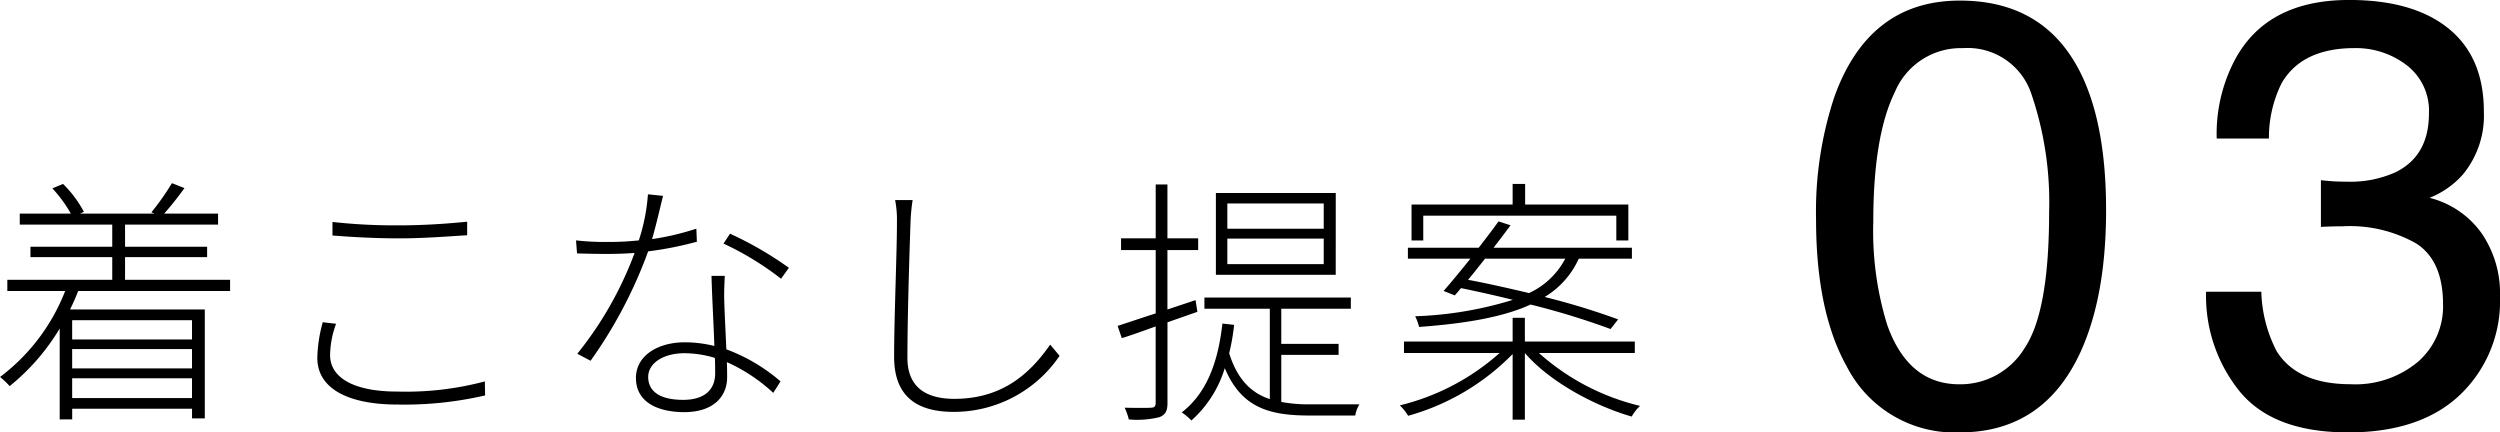 <svg xmlns="http://www.w3.org/2000/svg" width="249.493" height="43.154" viewBox="0 0 249.493 43.154">
  <g id="グループ_1388" data-name="グループ 1388" transform="translate(-665.269 -2959.988)">
    <path id="パス_784" data-name="パス 784" d="M-62.569-8.06v1.924h-11.96V-8.06ZM-74.529-.286V-2.262h11.96V-.286Zm11.96-2.964h-11.96V-5.174h11.96Zm3.8-7.722V-12.09H-69.251v-2.262h8.19v-1.04h-8.19V-17.6h9.282v-1.092h-5.382a31.179,31.179,0,0,0,2.028-2.548l-1.248-.494a25.879,25.879,0,0,1-2.054,2.912l.312.13h-7.436l.39-.182a11.391,11.391,0,0,0-2.08-2.782l-1.066.442a13.258,13.258,0,0,1,1.846,2.522h-5.1V-17.6h9.23v2.21h-8.164v1.04h8.164v2.262H-81v1.118h5.772a19.634,19.634,0,0,1-6.5,8.58,7.965,7.965,0,0,1,.962.91,21.63,21.63,0,0,0,4.992-5.746V1.846h1.248V.78h11.96v.962h1.274V-9.126H-74.737c.286-.6.572-1.222.806-1.846Zm10.218-6.89v1.352c2,.156,4.212.286,6.734.286,2.366,0,4.992-.208,6.708-.312v-1.352c-1.794.182-4.238.364-6.708.364A56.372,56.372,0,0,1-48.555-17.862ZM-48.191-7.7l-1.326-.156a14,14,0,0,0-.546,3.562c0,3.068,3.094,4.654,7.982,4.654a35.686,35.686,0,0,0,8.762-.91l-.026-1.4A30.5,30.5,0,0,1-42.107-.936c-4.394,0-6.682-1.43-6.682-3.64A9.308,9.308,0,0,1-48.191-7.7Zm32.63-12.766-1.508-.156a19,19,0,0,1-.91,4.6,28.1,28.1,0,0,1-3.224.156,25.375,25.375,0,0,1-3.042-.156l.1,1.3c.884.026,2,.052,2.912.052.936,0,1.9-.026,2.834-.1a35.926,35.926,0,0,1-5.72,10.062l1.326.7a45.678,45.678,0,0,0,5.746-10.92,34.237,34.237,0,0,0,4.862-.962l-.052-1.3a26.414,26.414,0,0,1-4.42,1.04C-16.211-17.68-15.821-19.448-15.561-20.462Zm-1.482,18.07c0-1.352,1.482-2.366,3.614-2.366a10.632,10.632,0,0,1,3.042.468c.026.572.026,1.118.026,1.56,0,1.378-.806,2.626-3.2,2.626S-17.043-1.014-17.043-2.392ZM-9.4-12.48h-1.326c.052,2,.208,4.732.286,6.994a12.233,12.233,0,0,0-2.99-.364c-2.522,0-4.836,1.248-4.836,3.562,0,2.418,2.184,3.406,4.836,3.406,2.912,0,4.264-1.586,4.264-3.458,0-.416,0-.936-.026-1.534A17.068,17.068,0,0,1-4.563-.806l.728-1.144a17.608,17.608,0,0,0-5.408-3.2c-.078-1.768-.182-3.744-.208-4.836C-9.477-10.816-9.451-11.414-9.4-12.48Zm5.616.286L-3-13.286a35.477,35.477,0,0,0-5.876-3.406l-.65.988A29.782,29.782,0,0,1-3.783-12.194Zm13.13-7.852H7.6a10.346,10.346,0,0,1,.182,2.132C7.787-14.9,7.5-8.45,7.5-4.394,7.5-.26,10,1.092,13.429,1.092A12.744,12.744,0,0,0,24.011-4.5l-.936-1.118C21.229-2.99,18.525-.208,13.507-.208c-2.73,0-4.68-1.092-4.68-4.082,0-4.264.208-10.608.312-13.624A19.1,19.1,0,0,1,9.347-20.046Zm41.028,2.86h-9.62v-2.522h9.62Zm0,3.536h-9.62V-16.2h9.62Zm1.2-7.1H39.611v8.164h11.96ZM37.765-8.892l-.182-1.17-2.808.936v-5.928h3.068v-1.17H34.775v-5.382h-1.17v5.382H30.147v1.17h3.458v6.318c-1.456.468-2.756.91-3.8,1.248l.416,1.222c1.014-.312,2.158-.728,3.38-1.17V.182c0,.39-.156.494-.494.494-.286.026-1.352.026-2.6,0a6.378,6.378,0,0,1,.416,1.17A9.273,9.273,0,0,0,34,1.612c.546-.234.78-.572.78-1.4v-8.06ZM49.023.338A14.422,14.422,0,0,1,46.137.1V-4.6h5.72V-5.694h-5.72V-9.2h6.942v-1.118H38.467V-9.2h6.526V-.182c-1.82-.6-3.224-1.924-4.056-4.576a21.341,21.341,0,0,0,.494-2.834l-1.17-.13c-.442,4-1.638,6.994-4.056,8.866a6.062,6.062,0,0,1,.962.806A11.418,11.418,0,0,0,40.5-3.276C42.159.7,44.967,1.456,48.971,1.456h4.55A3.083,3.083,0,0,1,53.937.338ZM60.307-18.486H79.573v2.47h1.2V-19.6h-10.3v-2.054H69.225V-19.6H59.137v3.588h1.17Zm14.17,4.29a7.751,7.751,0,0,1-3.614,3.432c-2.08-.494-4.16-.962-6.084-1.326.546-.65,1.118-1.378,1.69-2.106ZM63.453-10.53l.624-.728c1.638.338,3.406.728,5.174,1.17A37.052,37.052,0,0,1,59.5-8.45a5.241,5.241,0,0,1,.39,1.066c5.018-.364,8.58-1.066,11.128-2.236A76.536,76.536,0,0,1,79-7.176l.754-.962a71.235,71.235,0,0,0-7.332-2.236A8.605,8.605,0,0,0,75.829-14.2h5.3v-1.092H67.327c.6-.78,1.17-1.534,1.69-2.236l-1.2-.39c-.572.806-1.274,1.716-1.976,2.626H58.773V-14.2h6.24c-.962,1.2-1.9,2.34-2.678,3.224ZM81.419-4.784V-5.928H70.447V-8.294H69.225v2.366H58.383v1.144h9.542A23.143,23.143,0,0,1,57.967.442a5.221,5.221,0,0,1,.832,1.04A23.352,23.352,0,0,0,69.225-4.68V1.872h1.222V-4.784C72.839-2,77.233.442,81.107,1.56A4.714,4.714,0,0,1,81.939.494,23.179,23.179,0,0,1,71.851-4.784Z" transform="translate(747 3000)"/>
    <path id="パス_785" data-name="パス 785" d="M-20.139-41.953q8.145,0,11.777,6.709,2.813,5.186,2.813,14.209,0,8.555-2.549,14.15-3.691,8.027-12.07,8.027A12.087,12.087,0,0,1-31.418-5.42q-3.076-5.479-3.076-14.707A36.337,36.337,0,0,1-32.648-32.4Q-29.191-41.953-20.139-41.953ZM-20.2-3.662a7.5,7.5,0,0,0,6.533-3.633q2.432-3.633,2.432-13.535A33.441,33.441,0,0,0-12.99-32.593a6.689,6.689,0,0,0-6.826-4.614,7.136,7.136,0,0,0-6.812,4.38q-2.153,4.38-2.153,12.905A31.691,31.691,0,0,0-27.4-9.609Q-25.295-3.662-20.2-3.662Zm38.783,4.8q-7.441,0-10.8-4.087a15.167,15.167,0,0,1-3.354-9.946H9.943a13.661,13.661,0,0,0,1.523,5.918q2.051,3.311,7.412,3.311a9.718,9.718,0,0,0,6.68-2.227,7.311,7.311,0,0,0,2.52-5.742q0-4.336-2.651-6.064a13.416,13.416,0,0,0-7.368-1.729q-.527,0-1.069.015t-1.1.044v-4.658q.82.088,1.377.117t1.2.029a11.009,11.009,0,0,0,4.863-.937q3.34-1.641,3.34-5.859a5.722,5.722,0,0,0-2.227-4.834,8.308,8.308,0,0,0-5.186-1.7q-5.273,0-7.295,3.516a12.186,12.186,0,0,0-1.26,5.508H5.49a15.824,15.824,0,0,1,1.875-7.969q3.223-5.859,11.338-5.859,6.416,0,9.932,2.856t3.516,8.276a9.236,9.236,0,0,1-2.08,6.27,8.737,8.737,0,0,1-3.34,2.344,9.1,9.1,0,0,1,5.171,3.5,10.594,10.594,0,0,1,1.86,6.343,12.928,12.928,0,0,1-3.955,9.785Q25.852,1.143,18.586,1.143Z" transform="translate(881 3002)"/>
  </g>
</svg>
